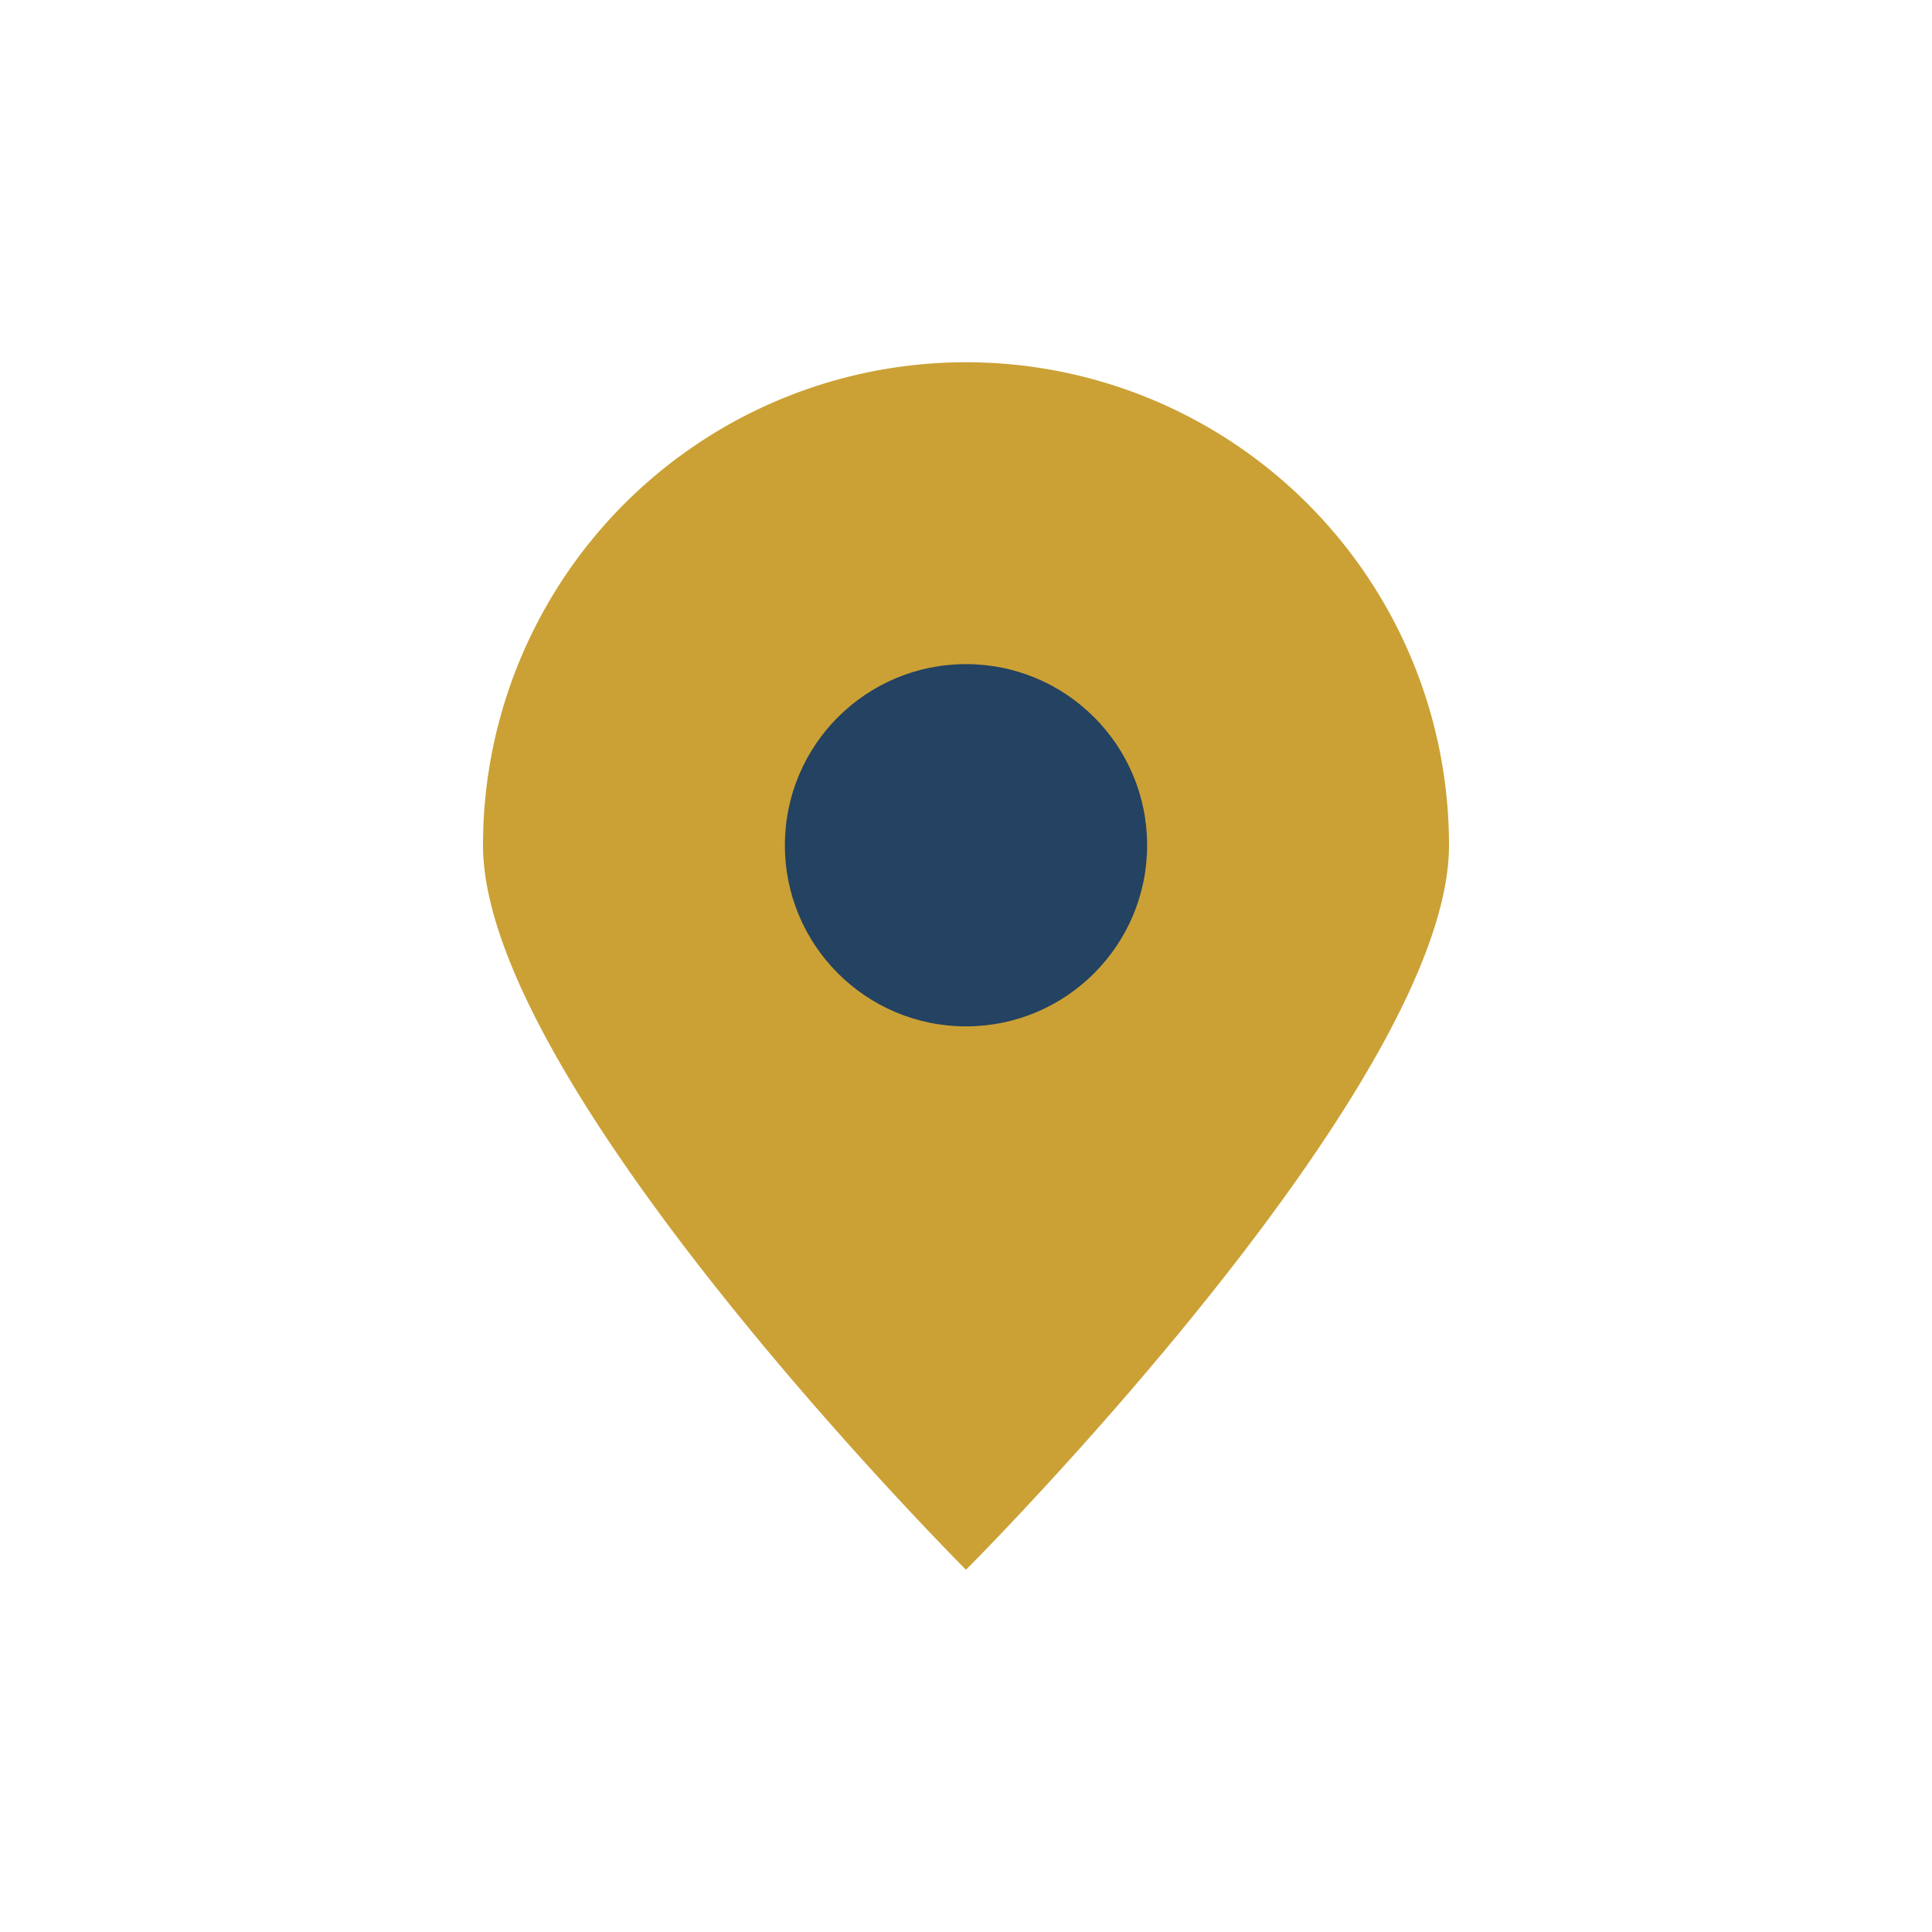 <?xml version="1.0" encoding="UTF-8"?>
<svg xmlns="http://www.w3.org/2000/svg" width="32" height="32" viewBox="0 0 32 32"><path d="M16 6a8 8 0 0 1 8 8c0 4-8 12-8 12s-8-8-8-12a8 8 0 0 1 8-8z" fill="#CBA135"/><circle cx="16" cy="14" r="3" fill="#244261"/></svg>